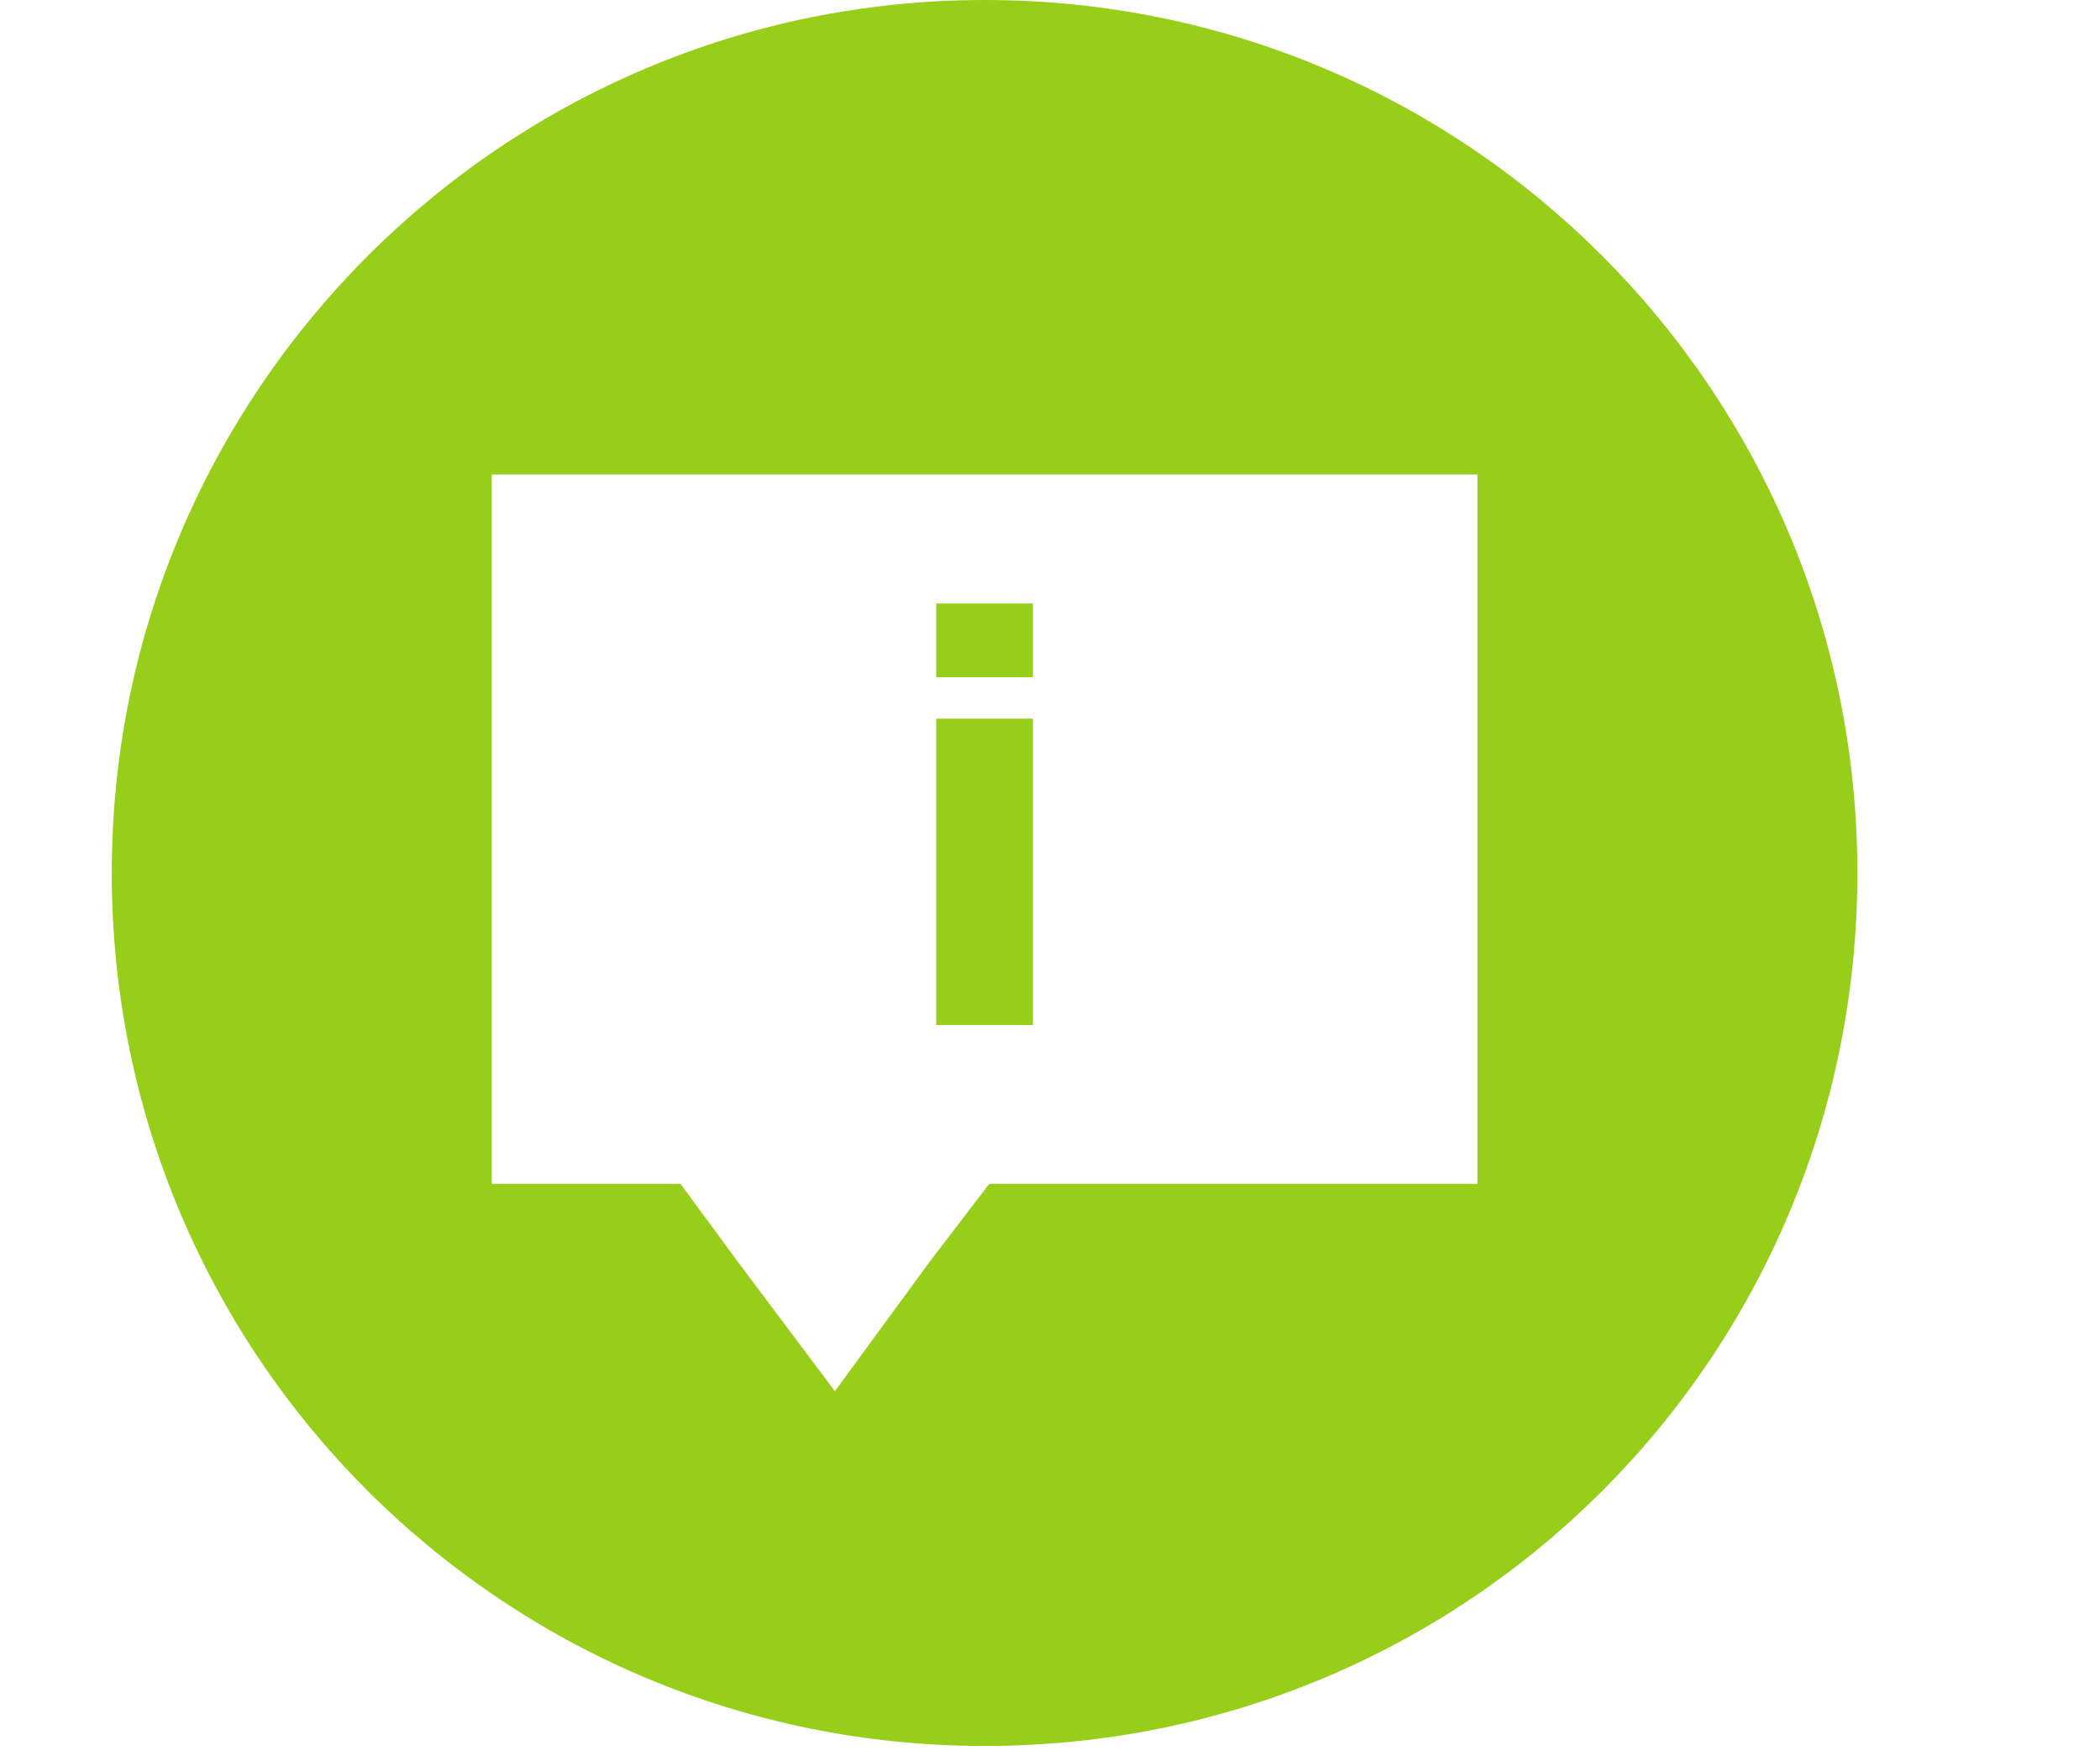 <svg xmlns="http://www.w3.org/2000/svg" xmlns:xlink="http://www.w3.org/1999/xlink" width="940" zoomAndPan="magnify" viewBox="0 0 705 591" height="788" preserveAspectRatio="xMidYMid meet"><defs><clipPath id="7b258e8cf3"><path d="M 37.523 0 L 623.781 0 L 623.781 586.258 L 37.523 586.258 Z M 37.523 0 "></path></clipPath></defs><g id="f14be4e784"><path style=" stroke:none;fill-rule:evenodd;fill:#97ce19;fill-opacity:1;" d="M 314.301 241.215 L 346.77 241.215 L 346.77 344.039 L 314.301 344.039 Z M 314.301 241.215 "></path><path style=" stroke:none;fill-rule:evenodd;fill:#97ce19;fill-opacity:1;" d="M 314.301 202.559 L 346.77 202.559 L 346.77 227.297 L 314.301 227.297 Z M 314.301 202.559 "></path><g clip-rule="nonzero" clip-path="url(#7b258e8cf3)"><path style=" stroke:none;fill-rule:evenodd;fill:#97ce19;fill-opacity:1;" d="M 330.535 0 C 492.891 0 623.547 131.43 623.547 293.012 C 623.547 455.367 492.891 586.023 330.535 586.023 C 168.953 586.023 37.523 455.367 37.523 293.012 C 37.523 131.43 168.953 0 330.535 0 Z M 165.086 159.262 L 495.984 159.262 L 495.984 397.383 L 332.082 397.383 L 311.98 423.668 L 280.281 466.965 L 247.812 423.668 L 228.484 397.383 L 165.086 397.383 Z M 165.086 159.262 "></path></g></g></svg>